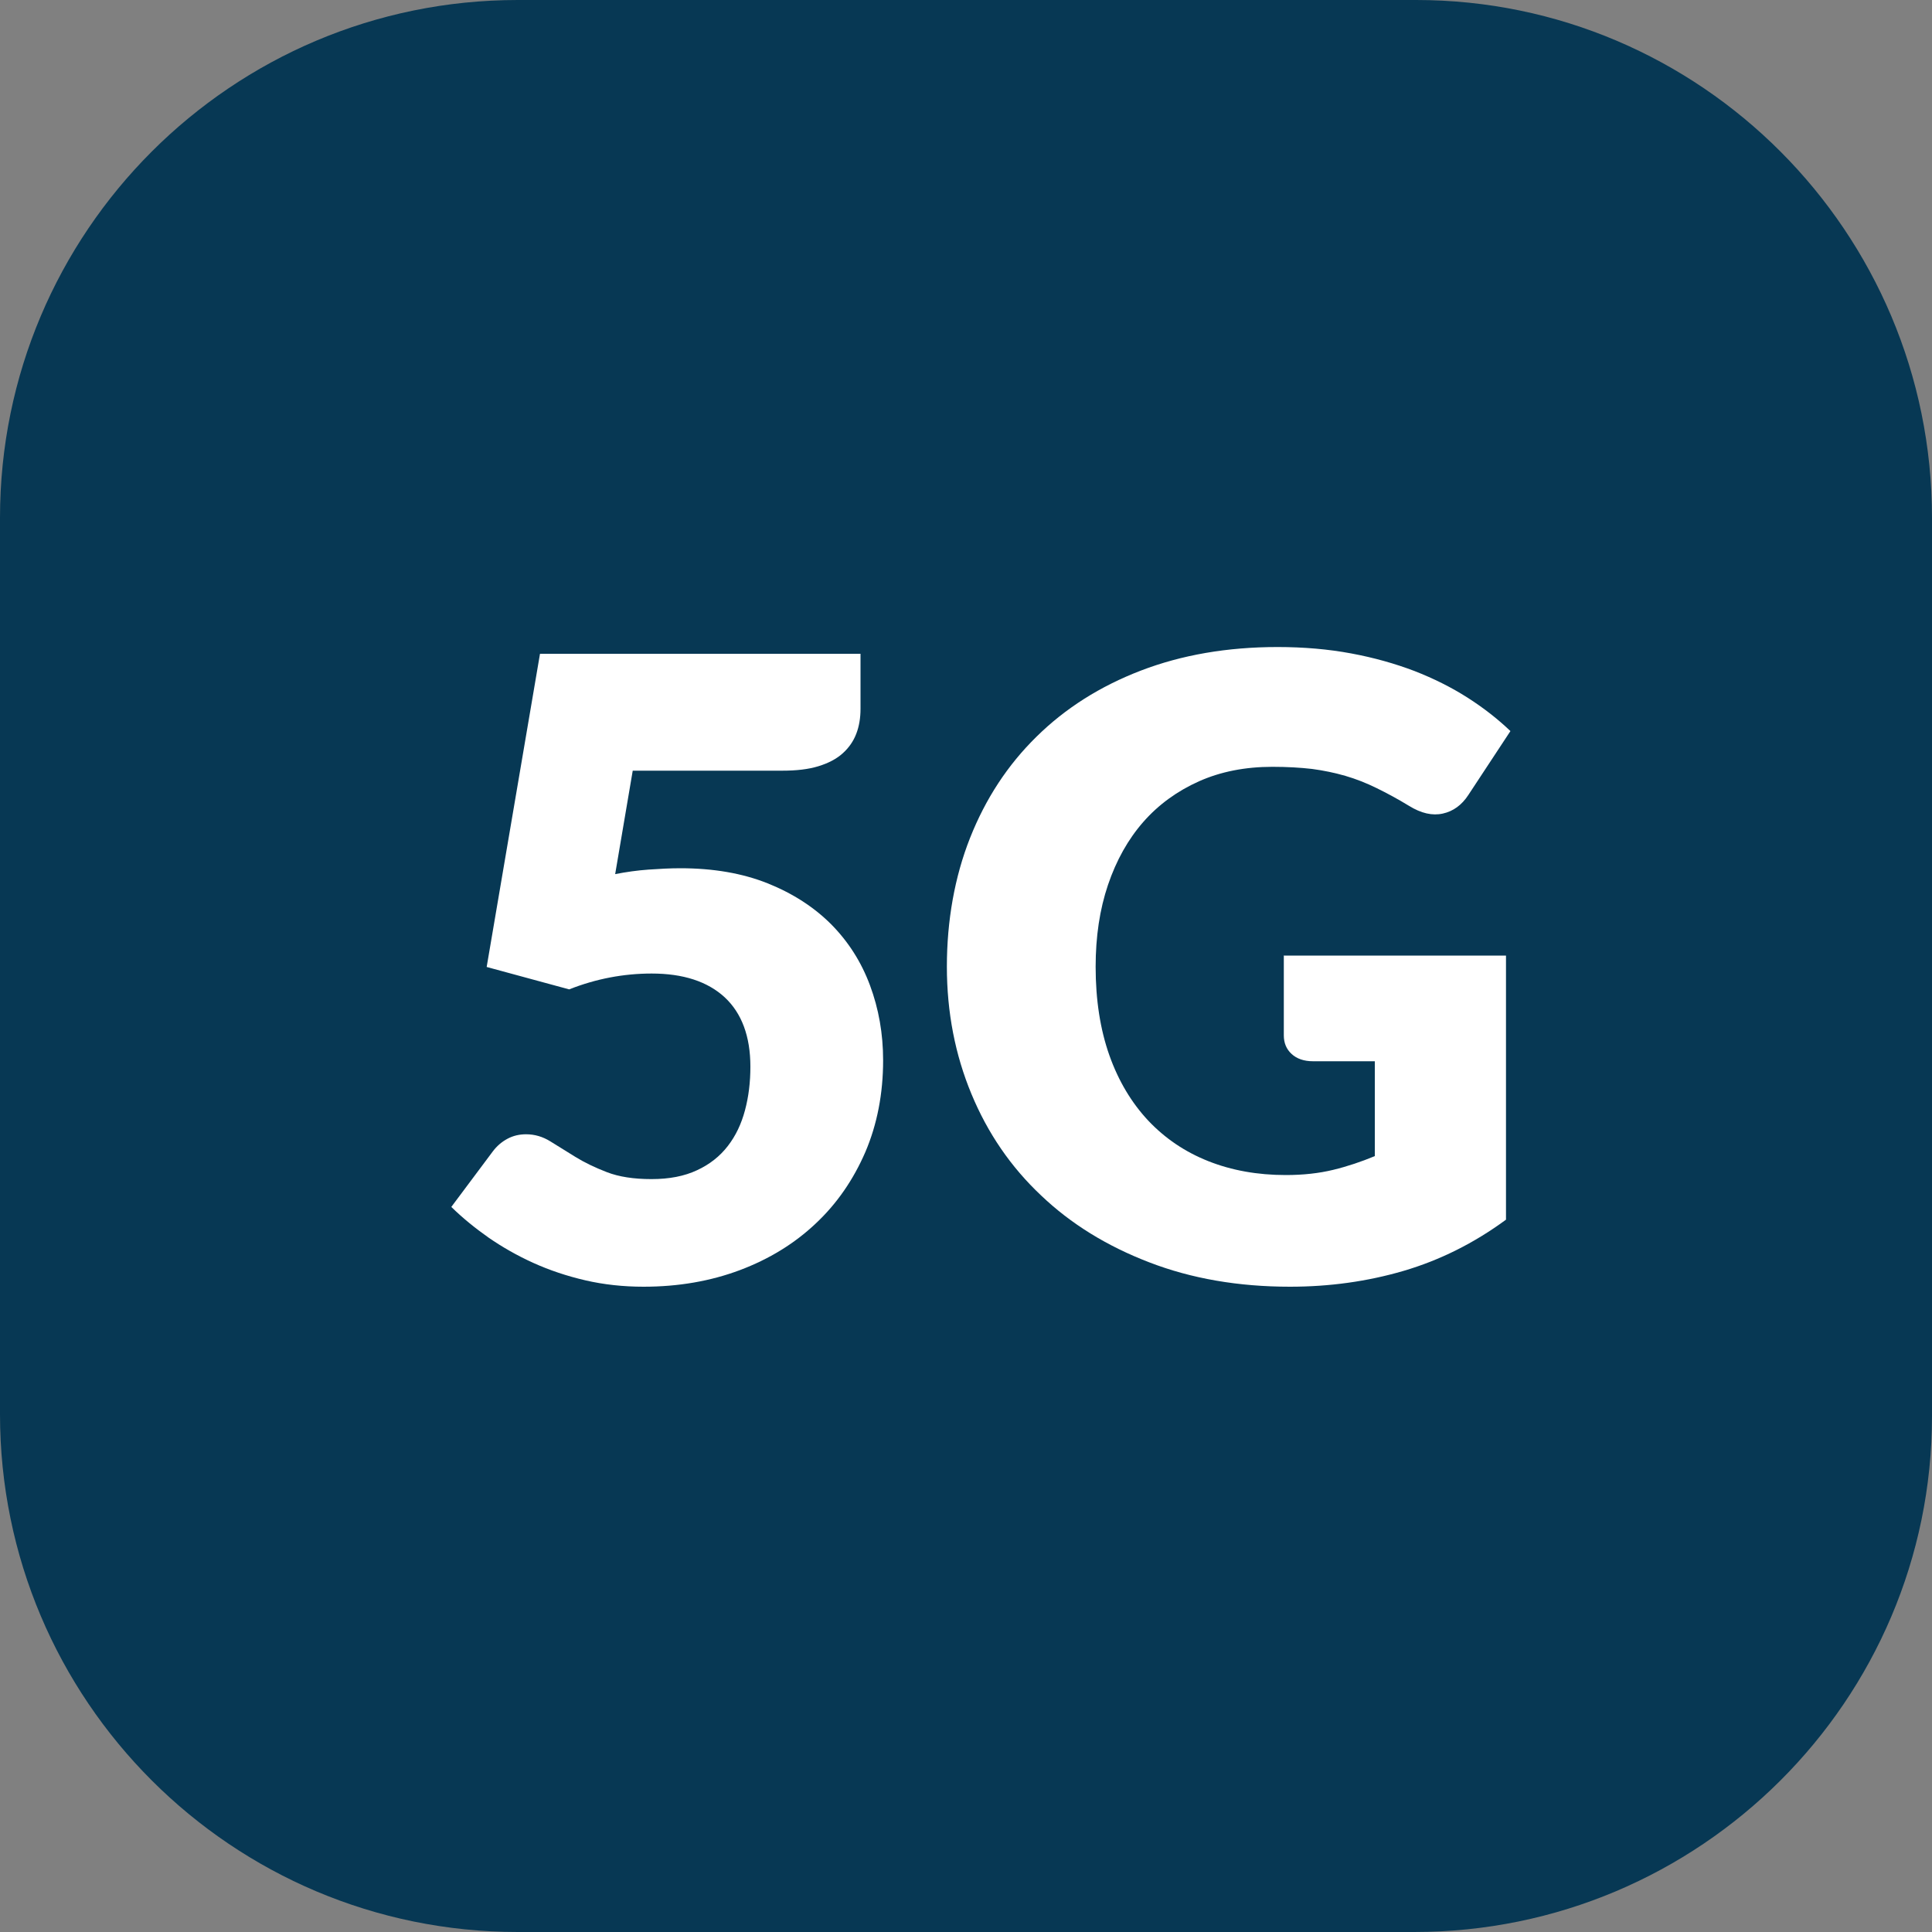 <?xml version="1.0" encoding="UTF-8"?>
<svg id="Layer_1" data-name="Layer 1" xmlns="http://www.w3.org/2000/svg" viewBox="0 0 100 100">
  <rect x="0" y="0" width="100" height="100" fill="#808080" stroke="none"/>
  <defs>
    <style>
      .cls-1 {
        fill: #fff;
      }

      .cls-2 {
        fill: #073854;
      }
    </style>
  </defs>
  <path class="cls-2" d="M73.2,100H26.8c-14.8,0-26.8-12-26.8-26.8V26.8C0,12,12,0,26.8,0h46.5C88,0,100,12,100,26.8v46.5c0,14.7-12,26.7-26.8,26.7Z"/>
  <g>
    <path class="cls-1" d="M31.81,45.25c.61-.12,1.19-.2,1.76-.24s1.11-.07,1.65-.07c1.7,0,3.21,.26,4.51,.78s2.4,1.23,3.29,2.12c.89,.9,1.56,1.95,2.01,3.16,.45,1.21,.68,2.5,.68,3.88,0,1.73-.31,3.32-.92,4.75-.62,1.43-1.47,2.67-2.57,3.7-1.1,1.04-2.41,1.84-3.92,2.41-1.52,.57-3.18,.86-4.99,.86-1.05,0-2.06-.11-3.01-.33s-1.85-.52-2.69-.9-1.61-.82-2.32-1.31c-.71-.5-1.36-1.03-1.93-1.59l2.13-2.85c.22-.3,.48-.52,.78-.68,.3-.16,.62-.23,.96-.23,.44,0,.86,.12,1.26,.37,.39,.24,.82,.51,1.29,.8,.47,.29,1.01,.55,1.63,.79,.62,.24,1.39,.36,2.31,.36s1.7-.15,2.36-.46c.65-.3,1.18-.72,1.59-1.25,.41-.53,.7-1.14,.89-1.85s.28-1.46,.28-2.26c0-1.57-.45-2.77-1.33-3.59-.89-.82-2.15-1.23-3.78-1.23-1.45,0-2.88,.27-4.27,.82l-4.27-1.16,2.76-16.21h16.59v2.85c0,.47-.07,.9-.22,1.29-.15,.39-.38,.72-.7,1.01-.32,.29-.74,.51-1.26,.67-.52,.16-1.14,.23-1.87,.23h-7.74l-.91,5.36Z"/>
    <path class="cls-1" d="M66.43,49.46h11.52v13.67c-1.66,1.22-3.43,2.1-5.3,2.65-1.88,.55-3.84,.82-5.88,.82-2.67,0-5.1-.42-7.28-1.26-2.19-.84-4.06-1.99-5.61-3.47-1.56-1.47-2.76-3.22-3.6-5.25-.84-2.02-1.27-4.22-1.27-6.59s.4-4.64,1.2-6.66c.8-2.02,1.94-3.77,3.44-5.24,1.49-1.47,3.29-2.61,5.4-3.42,2.11-.81,4.47-1.22,7.08-1.22,1.35,0,2.62,.11,3.8,.33,1.19,.22,2.28,.53,3.28,.91,1,.39,1.92,.85,2.75,1.38,.83,.53,1.57,1.11,2.22,1.73l-2.18,3.31c-.34,.52-.78,.84-1.32,.96s-1.12-.01-1.75-.4c-.59-.36-1.15-.66-1.68-.92-.53-.26-1.06-.47-1.61-.63-.55-.16-1.13-.28-1.73-.36-.61-.07-1.29-.11-2.05-.11-1.41,0-2.68,.25-3.8,.75s-2.09,1.2-2.88,2.1c-.79,.9-1.4,1.99-1.83,3.26-.43,1.27-.64,2.68-.64,4.24,0,1.72,.24,3.25,.71,4.58,.47,1.33,1.15,2.46,2.01,3.38,.87,.92,1.9,1.62,3.11,2.1,1.21,.48,2.55,.72,4.01,.72,.9,0,1.72-.09,2.46-.27s1.45-.42,2.15-.71v-4.91h-3.2c-.47,0-.84-.13-1.11-.38s-.4-.57-.4-.96v-4.14Z"/>
  </g>
</svg>